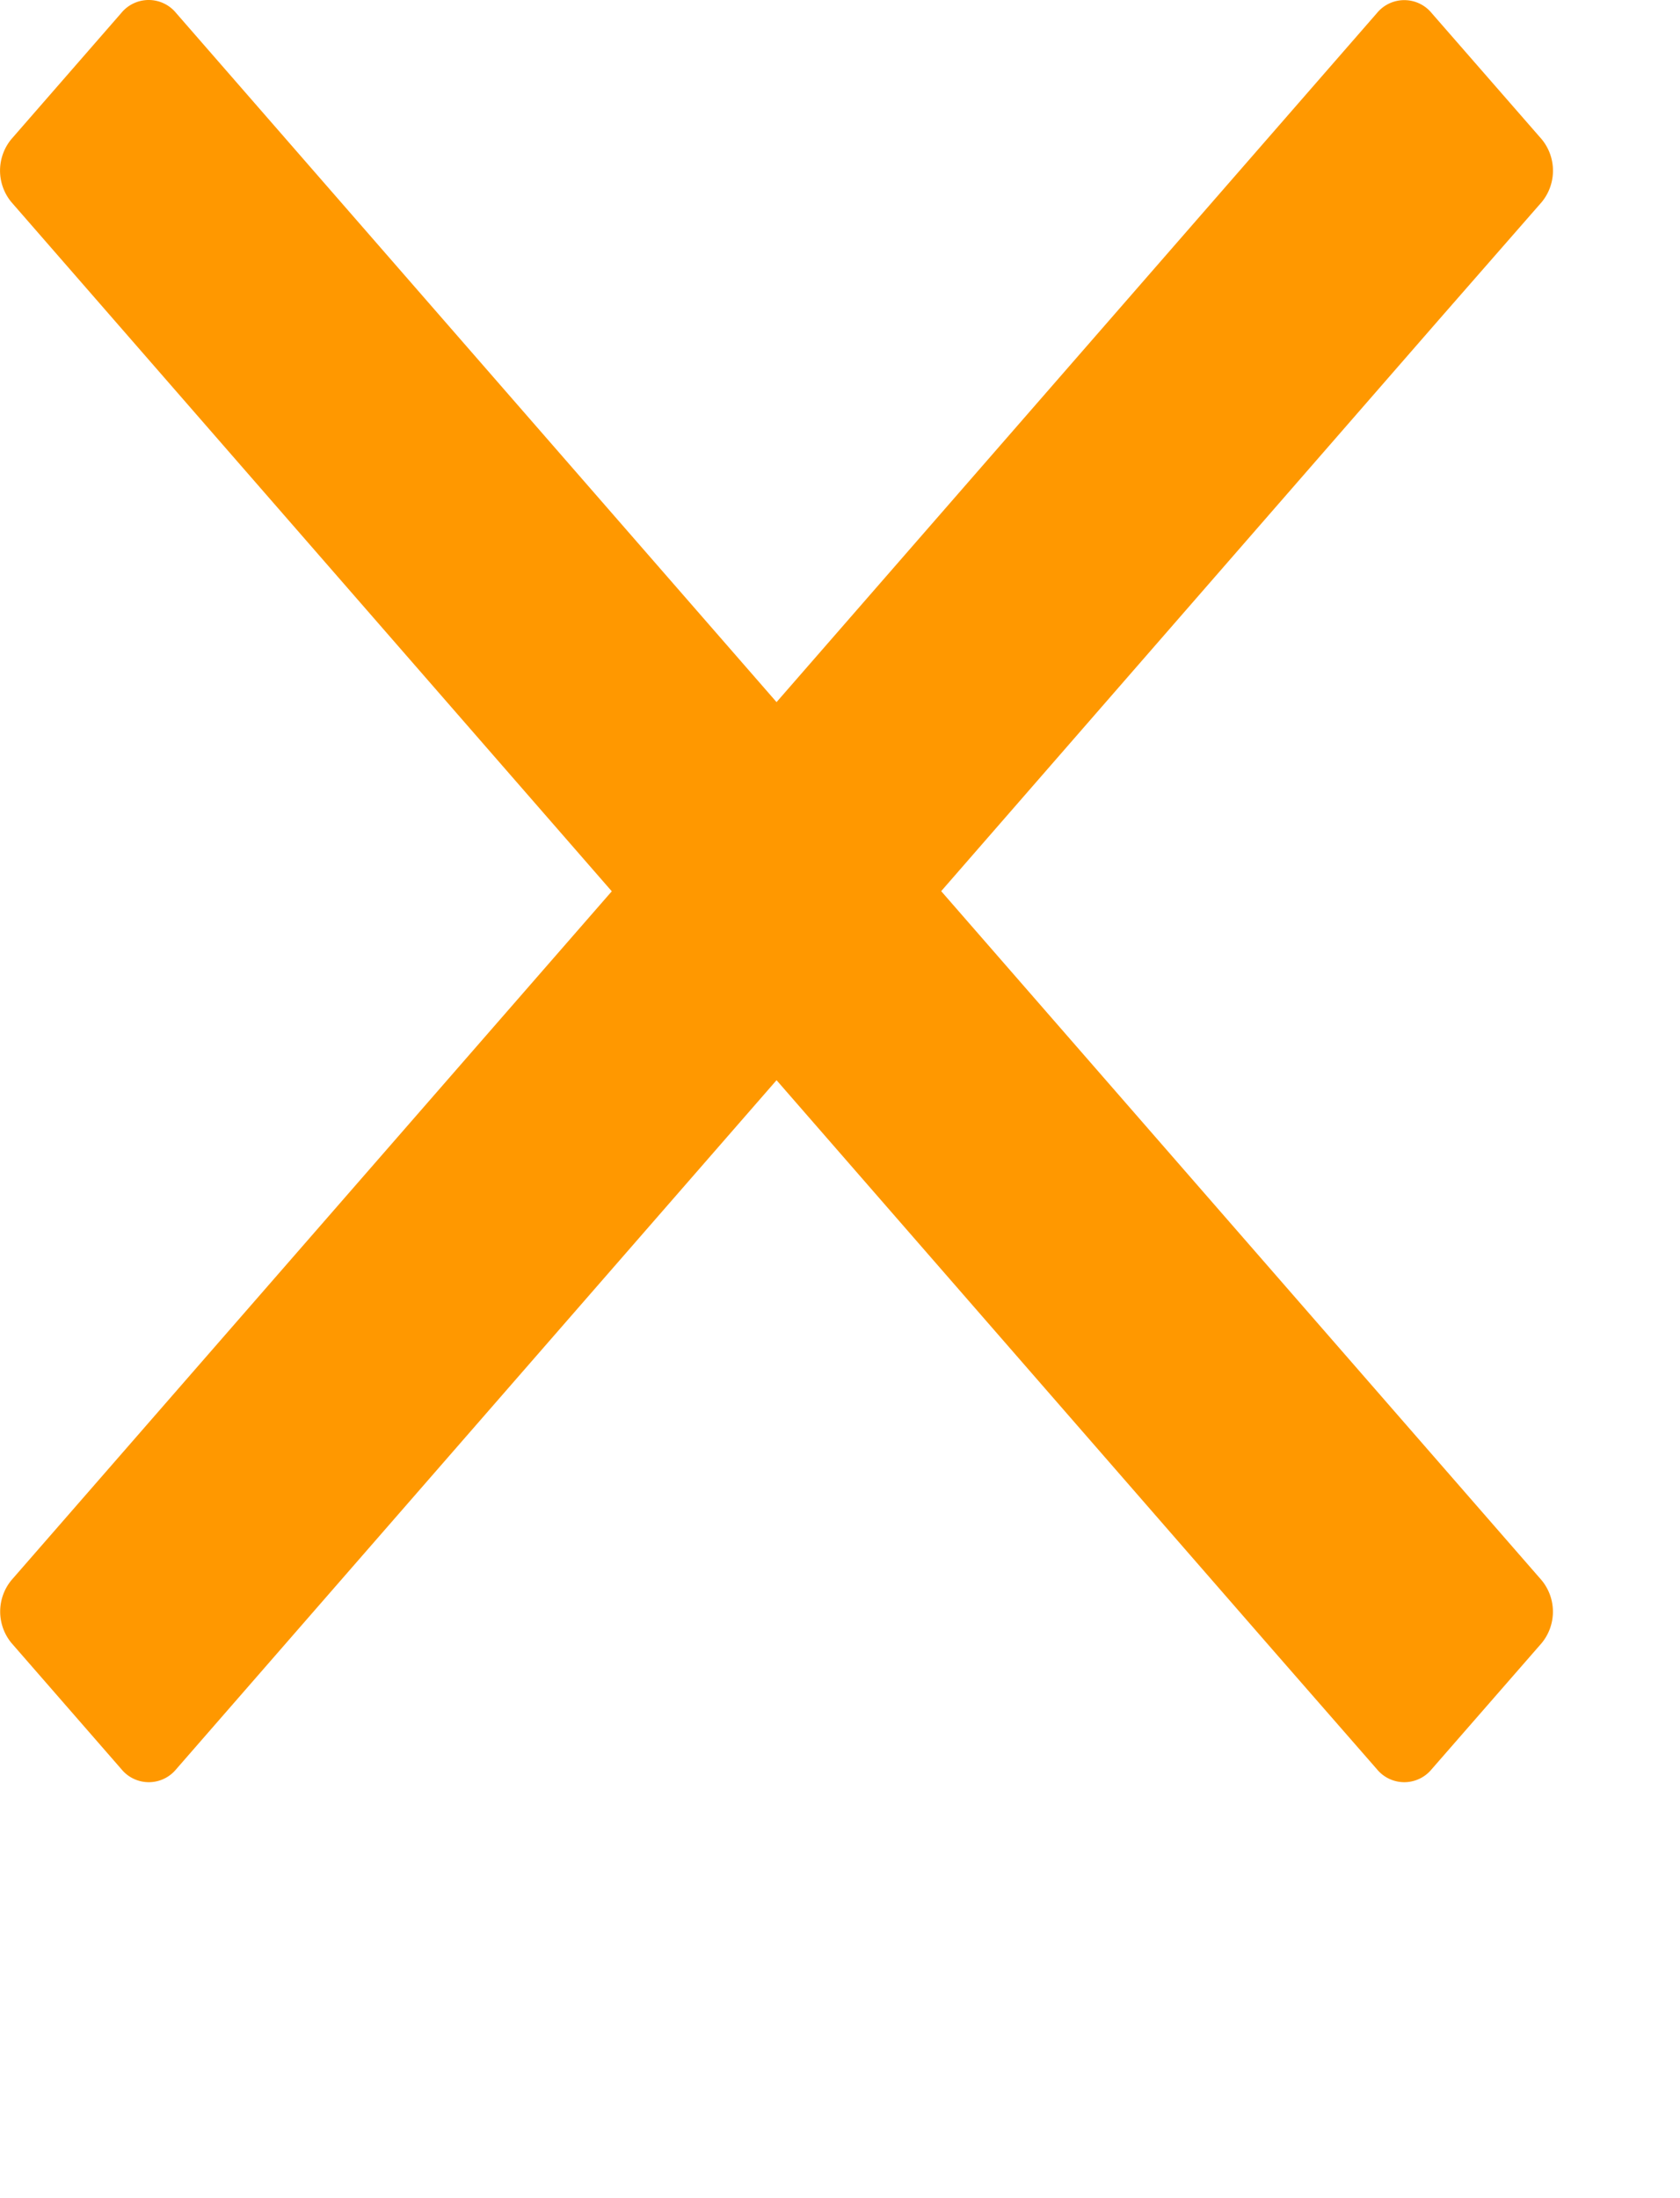 <svg width="13" height="17" viewBox="0 0 13 17" fill="none" xmlns="http://www.w3.org/2000/svg">
    <g clip-path="url(#3pklzrlvfa)">
        <path d="m7.283 6.892 3.85-4.418.796-.91a.382.382 0 0 0 0-.488l-.85-.974a.274.274 0 0 0-.425 0L6.009 5.43 1.363.101a.274.274 0 0 0-.425 0l-.85.975a.382.382 0 0 0 0 .487l4.646 5.33L.089 12.22a.382.382 0 0 0 0 .487l.85.975a.274.274 0 0 0 .425 0l4.645-5.328 3.85 4.418.795.91a.274.274 0 0 0 .425 0l.85-.974a.382.382 0 0 0 0-.487L7.283 6.892z" fill="#FF9800"/>
    </g>
    <defs>
        <clipPath id="3pklzrlvfa">
            <path fill="#fff" d="M0 0h12.017v13.783H0z"/>
        </clipPath>
    </defs>
</svg>
